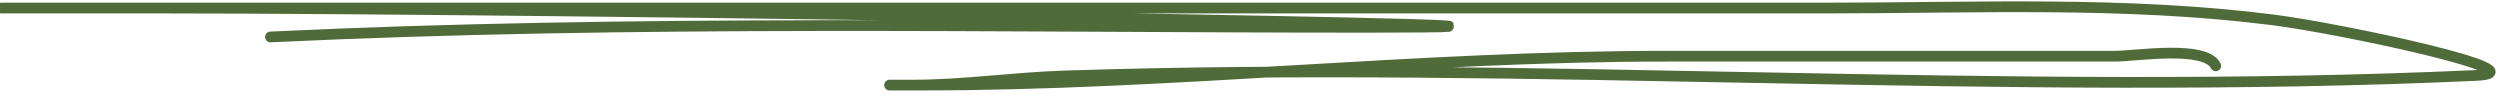 <?xml version="1.0" encoding="UTF-8"?> <svg xmlns="http://www.w3.org/2000/svg" width="233" height="9" viewBox="0 0 233 9" fill="none"> <path d="M25.208 3.443C59.262 1.821 93.433 2.545 127.526 2.545C165.011 2.545 52.571 0.75 15.086 0.75C10.416 0.75 -3.596 0.75 1.075 0.75C29.297 0.75 57.519 0.75 85.741 0.75C113.864 0.75 141.986 0.75 170.109 0.75C184.011 0.75 197.983 0.097 211.794 1.847C218.29 2.671 237.283 6.736 230.741 7.033C186.954 9.023 142.919 5.622 99.105 7.083C94.417 7.239 89.793 7.931 85.093 7.931C81.54 7.931 82.59 7.931 85.741 7.931C108.945 7.931 132.076 5.238 155.3 5.238C169.244 5.238 183.189 5.238 197.134 5.238C199.023 5.238 205.527 4.173 206.508 6.135" stroke="#4E6B39" stroke-linecap="round"></path> </svg> 